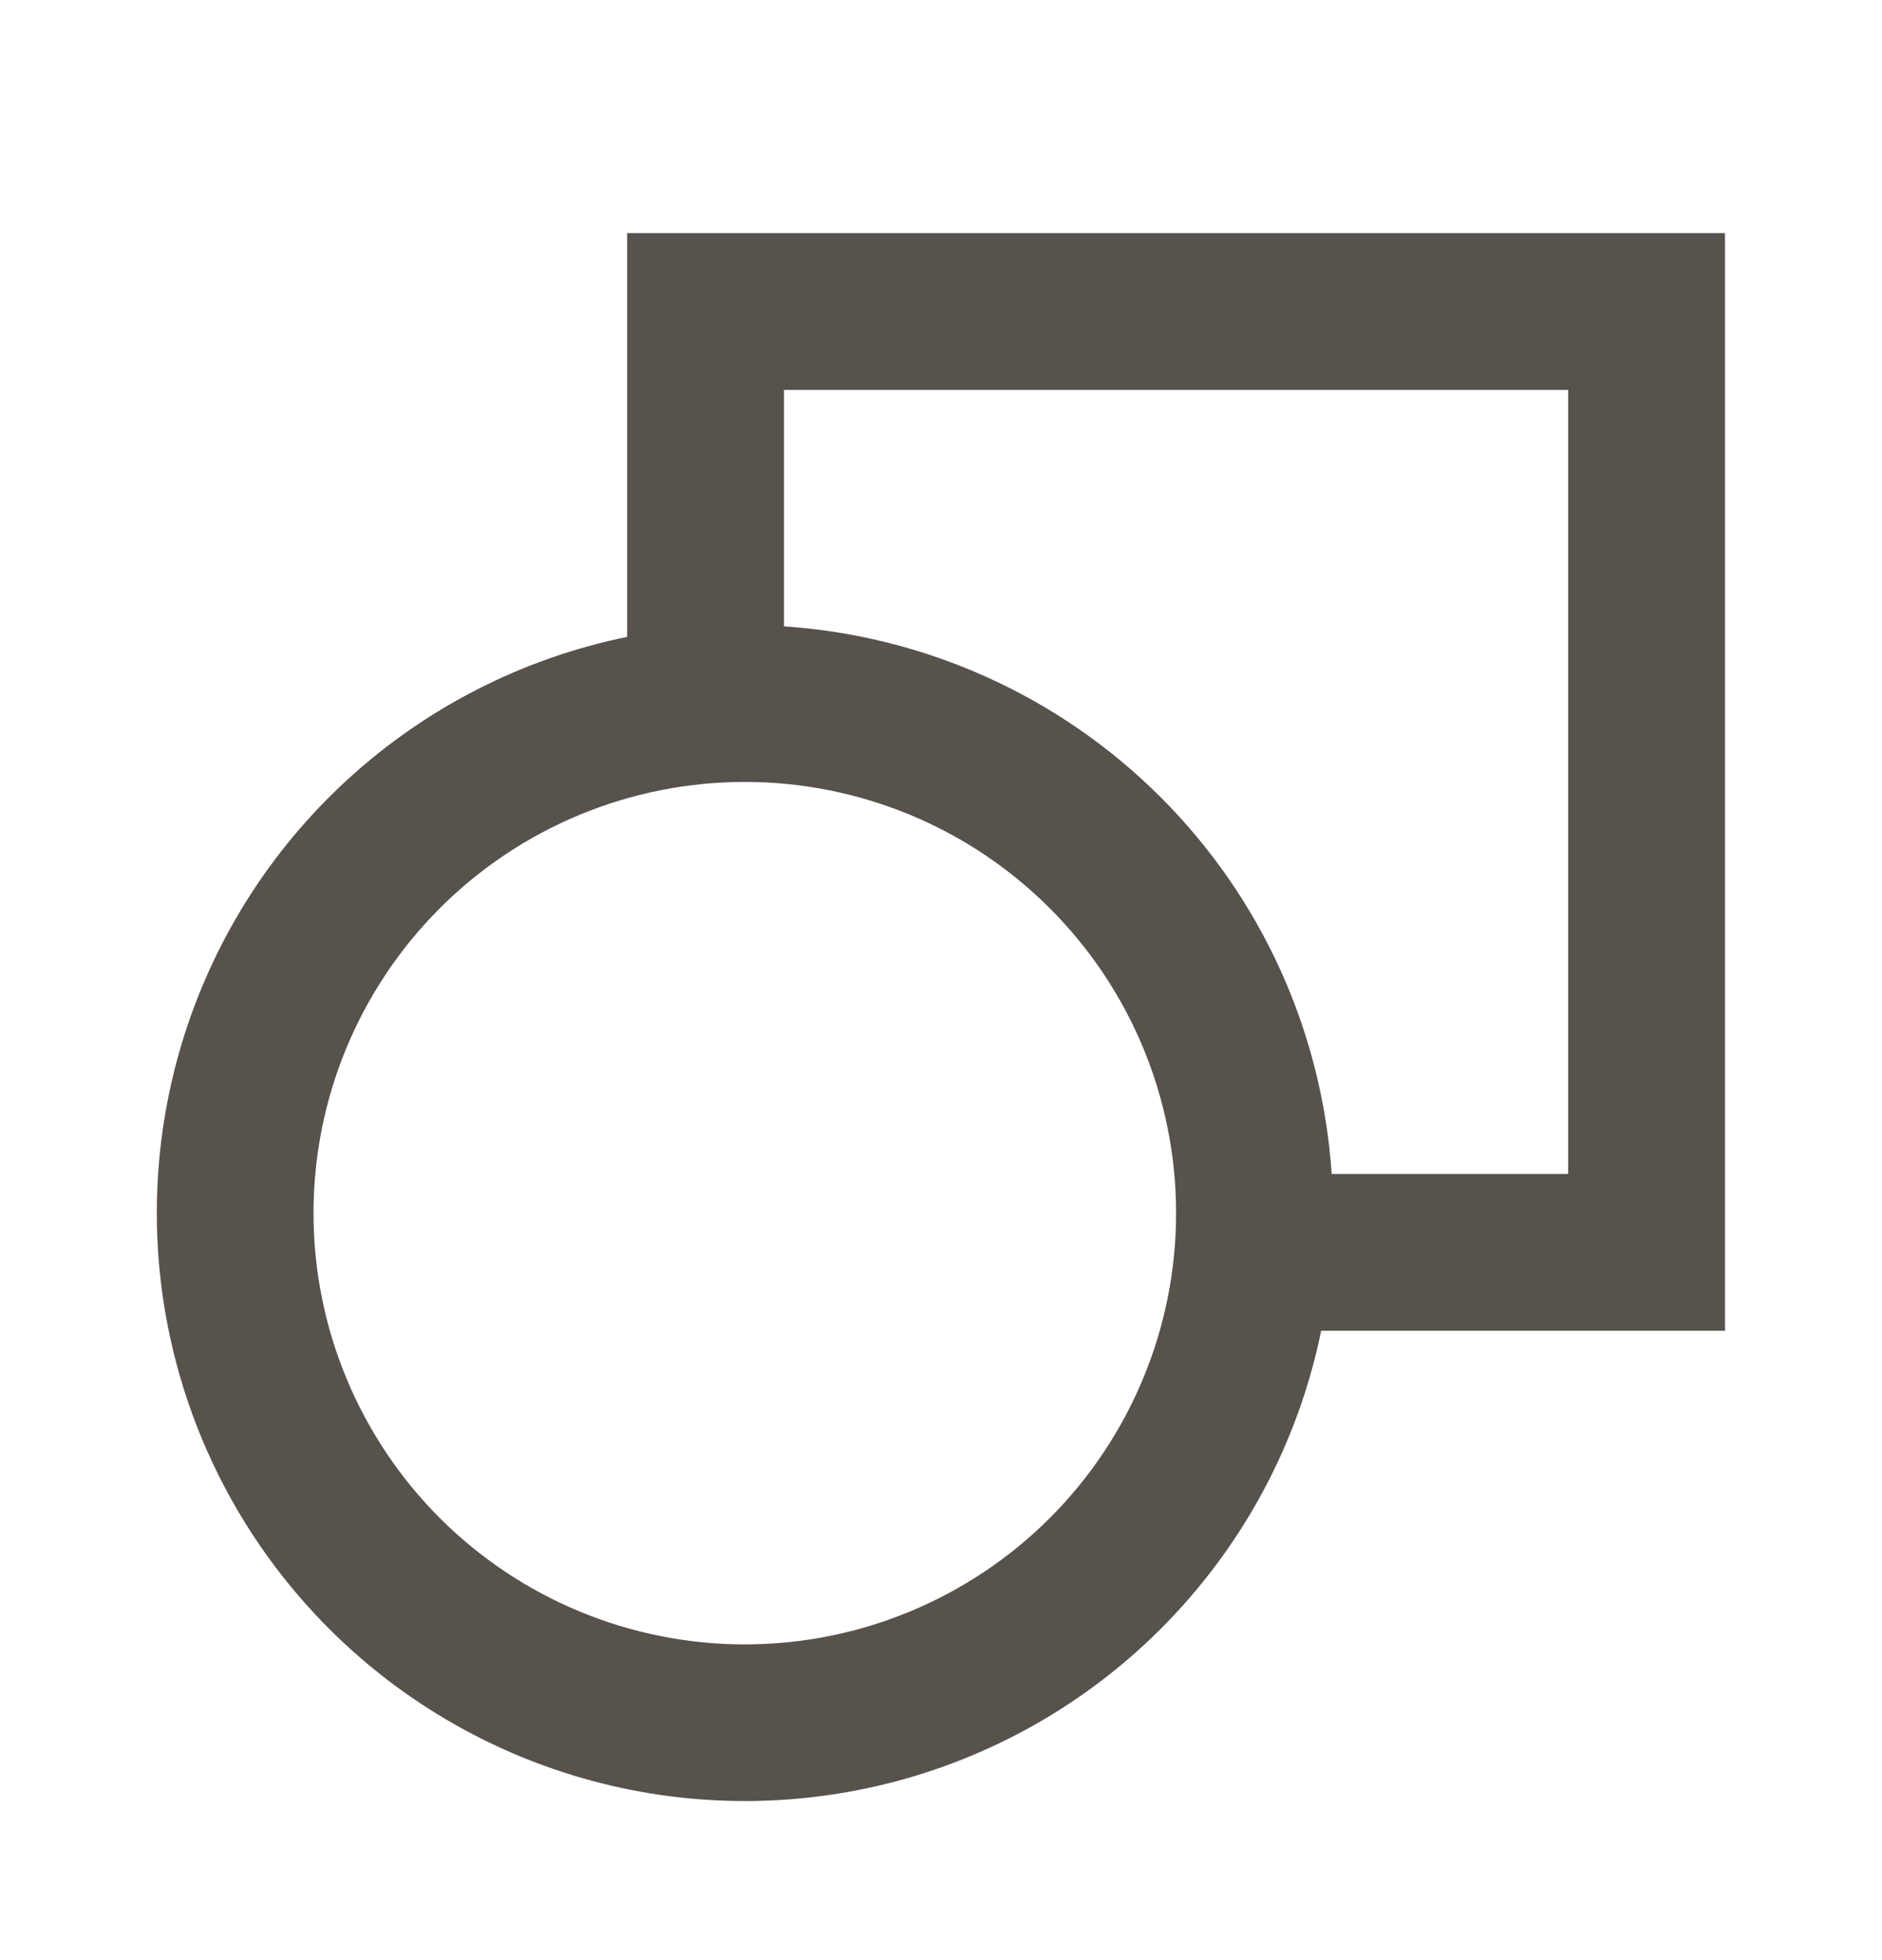 <svg width="24" height="25" viewBox="0 0 24 25" fill="none" xmlns="http://www.w3.org/2000/svg">
<path d="M21.998 2.973H7.998V8.123C6.671 8.394 5.442 9.02 4.441 9.934C3.441 10.847 2.707 12.015 2.317 13.312C1.927 14.61 1.896 15.989 2.227 17.303C2.558 18.616 3.239 19.816 4.197 20.774C5.155 21.732 6.354 22.413 7.668 22.744C8.982 23.075 10.361 23.043 11.658 22.654C12.956 22.264 14.123 21.53 15.037 20.529C15.951 19.529 16.577 18.3 16.848 16.973H21.998V2.973ZM16.982 14.973C16.861 13.16 16.087 11.453 14.802 10.169C13.518 8.884 11.811 8.11 9.998 7.989V4.973H19.998V14.973H16.982ZM9.498 9.973C10.957 9.973 12.356 10.552 13.387 11.584C14.419 12.615 14.998 14.014 14.998 15.473C14.998 16.931 14.419 18.33 13.387 19.362C12.356 20.393 10.957 20.973 9.498 20.973C8.039 20.973 6.64 20.393 5.609 19.362C4.578 18.33 3.998 16.931 3.998 15.473C3.998 14.014 4.578 12.615 5.609 11.584C6.64 10.552 8.039 9.973 9.498 9.973Z" fill="#58524D"/>
</svg>
